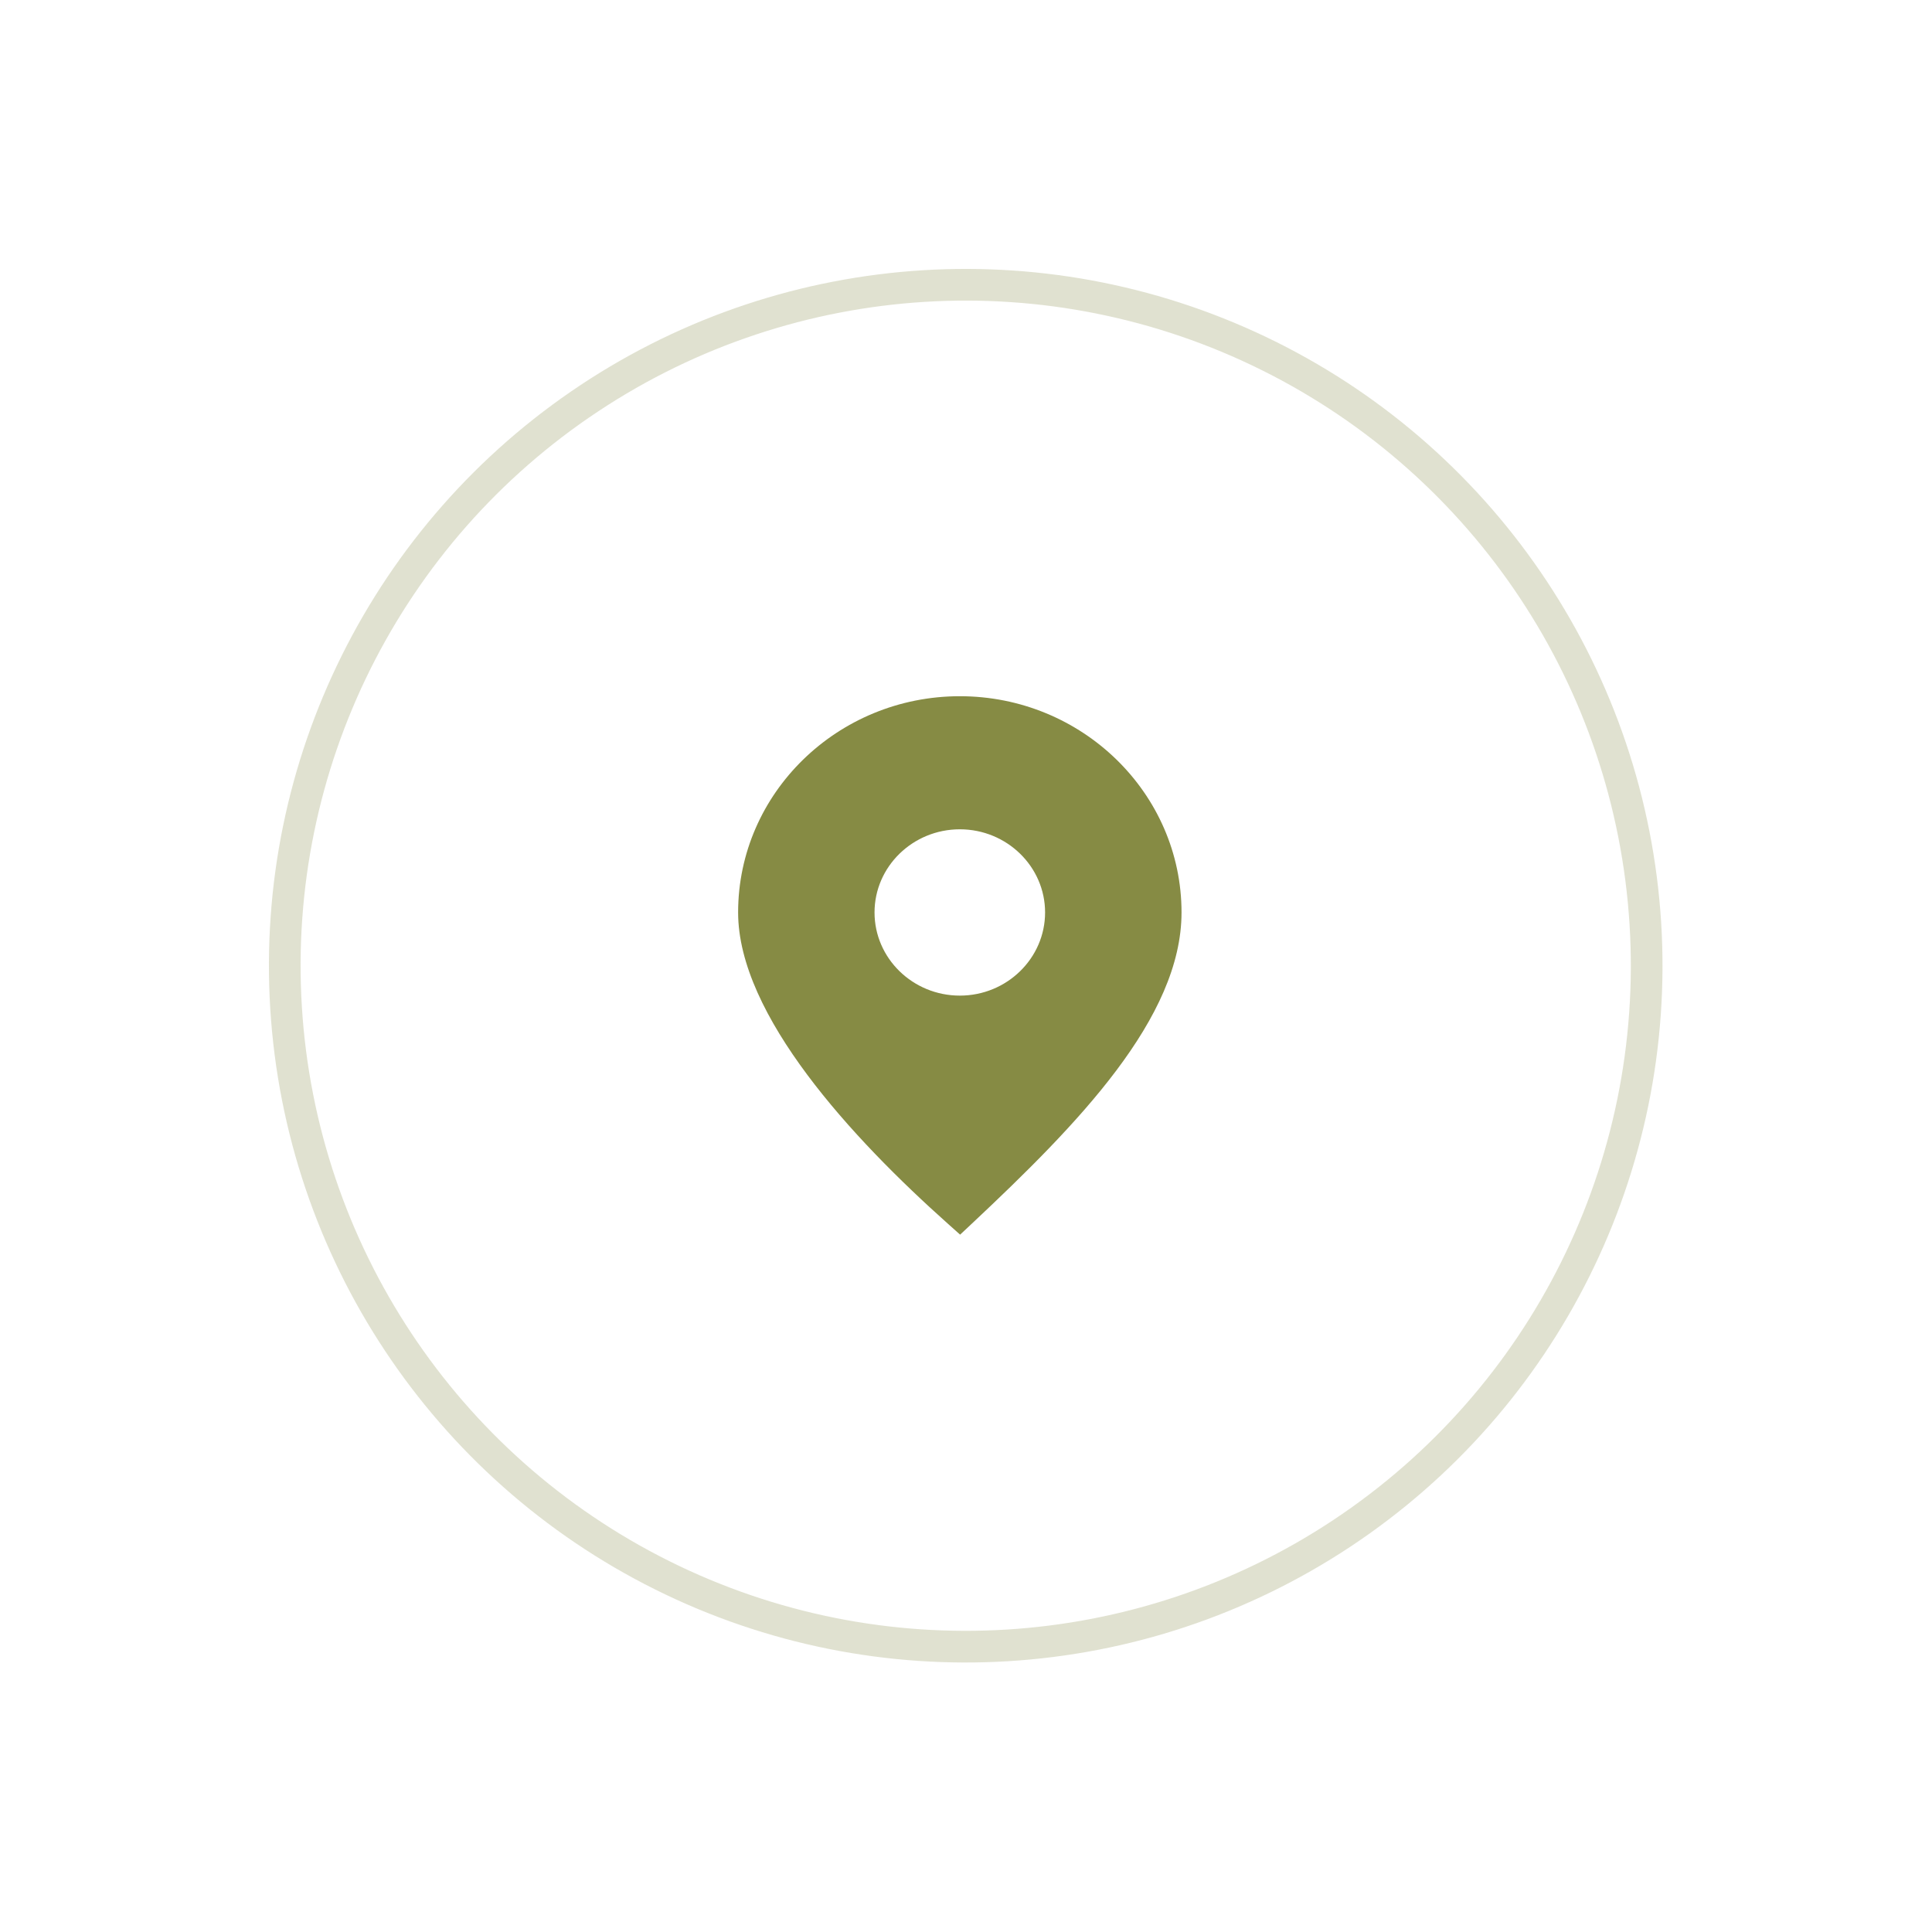 <?xml version="1.0" encoding="UTF-8"?> <svg xmlns="http://www.w3.org/2000/svg" width="61" height="61" viewBox="0 0 61 61" fill="none"><circle cx="30.491" cy="30.491" r="21.5" transform="rotate(-123.531 30.491 30.491)" stroke="#868B44" stroke-opacity="0.25"></circle><path d="M30.305 31.435C28.82 31.435 27.612 30.257 27.612 28.809C27.612 27.362 28.82 26.184 30.305 26.184C31.789 26.184 32.997 27.362 32.997 28.809C32.997 30.257 31.789 31.435 30.305 31.435ZM30.305 21.982C26.445 21.982 23.305 25.045 23.305 28.809C23.305 32.053 26.914 35.951 29.942 38.65L30.314 38.982L30.678 38.641C34.031 35.495 37.305 32.144 37.305 28.809C37.305 25.045 34.165 21.982 30.305 21.982H30.305Z" fill="#868B44"></path></svg> 
